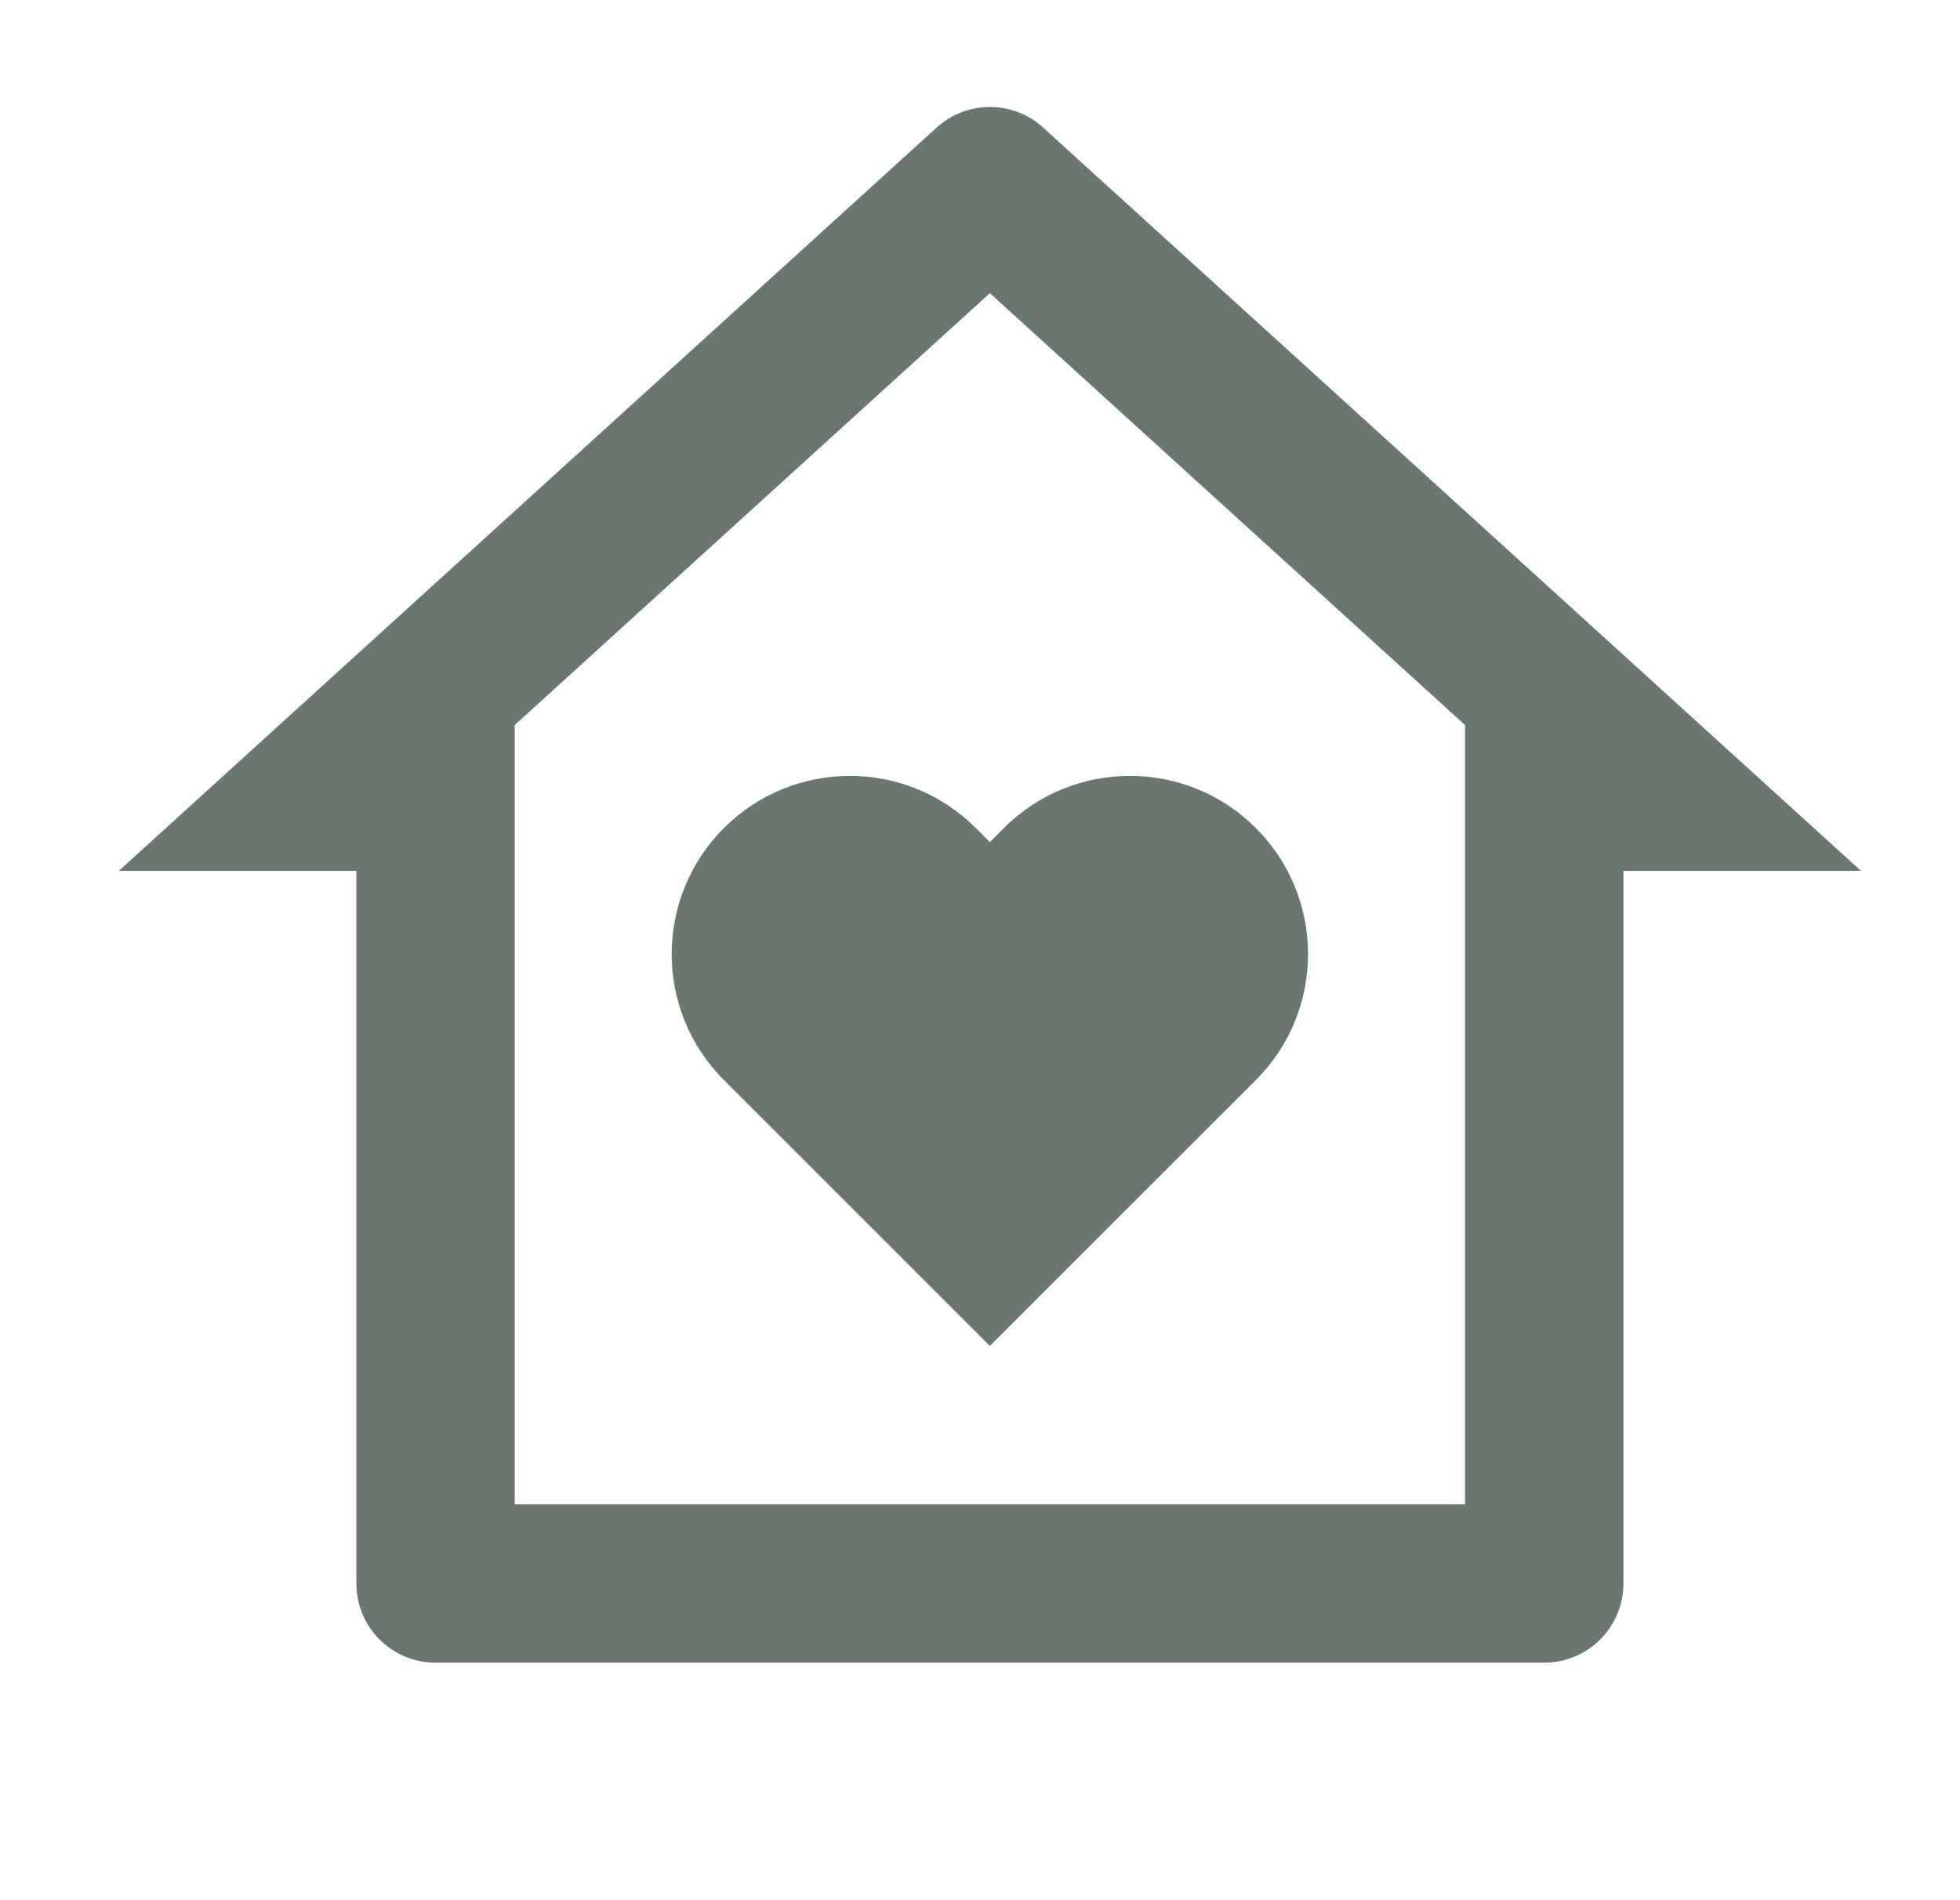 <?xml version="1.0" encoding="UTF-8"?>
<svg xmlns="http://www.w3.org/2000/svg" width="33" height="32" viewBox="0 0 33 32" fill="none">
  <path d="M27.333 26.666C27.333 27.403 26.736 28 26 28H7.333C6.596 28 6 27.403 6 26.666V14.666H2L15.769 2.149C16.278 1.686 17.055 1.686 17.563 2.149L31.333 14.666H27.333V26.666ZM24.666 25.333V12.21L16.666 4.937L8.666 12.21V25.333H24.666ZM16.666 22.666L12.188 18.188C11.016 17.017 11.016 15.117 12.188 13.945C13.359 12.774 15.259 12.774 16.43 13.945L16.666 14.181L16.902 13.945C18.073 12.774 19.973 12.774 21.145 13.945C22.316 15.117 22.316 17.017 21.145 18.188L16.666 22.666Z" fill="#69776F"></path>
</svg>
